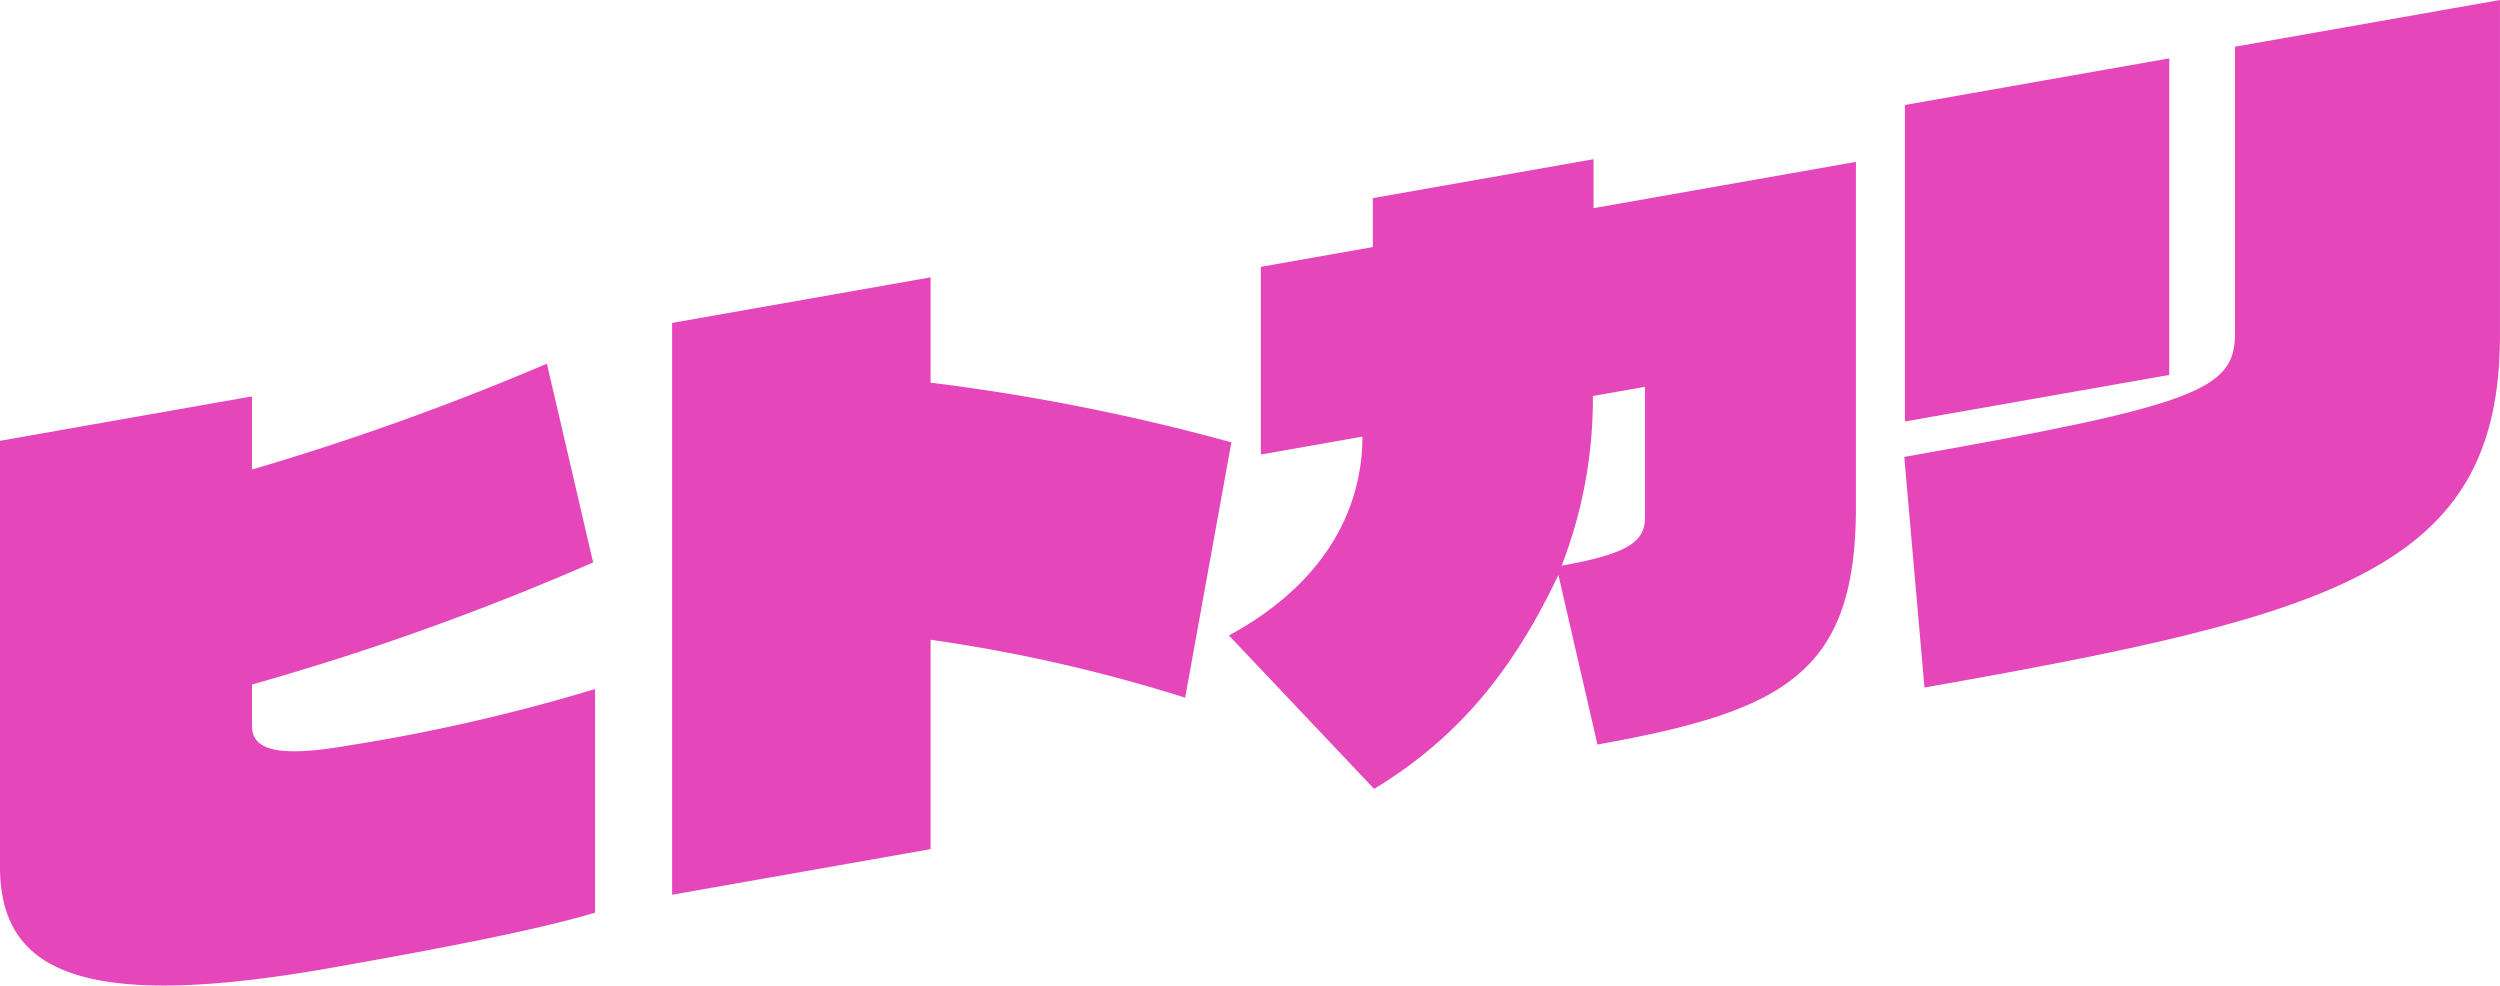 <svg xmlns="http://www.w3.org/2000/svg" width="192.002" height="75.691" viewBox="0 0 192.002 75.691">
  <g id="グループ_837" data-name="グループ 837" transform="translate(-1349.158 -957.638)">
    <path id="パス_1527" data-name="パス 1527" d="M1394.86,1027.729c-4.2,1.264-11.2,2.641-20.35,4.254-19.3,3.4-25.352.189-25.352-7.8V991.493l19.351-3.412V993.7a204.125,204.125,0,0,0,22.651-8.133l3.551,15.265a203.384,203.384,0,0,1-26.2,9.377v3.188c0,2,2.35,2.393,7.65,1.458a140.808,140.808,0,0,0,18.7-4.3Z" fill="#e546ba"/>
    <path id="パス_1528" data-name="パス 1528" d="M1400.777,1026.353V982.439l19.852-3.5v8.088a161.52,161.52,0,0,1,23.1,4.585l-3.55,19.609a121.525,121.525,0,0,0-19.551-4.45v16.081Z" fill="#e546ba"/>
    <path id="パス_1529" data-name="パス 1529" d="M1468.844,1001.79c-3.3,6.957-7.4,12.343-14.151,16.435l-11.15-11.783c7.65-4.156,10.25-9.991,10.25-15.272l-7.8,1.375V978.13l8.6-1.517v-3.759l16.95-2.988v3.759l20.151-3.554v26.5c0,12.8-5.5,15.671-19.85,18.249Zm6.65-14.446-4,.705a35.534,35.534,0,0,1-2.4,13.031c5.2-.917,6.4-1.89,6.4-3.7Z" fill="#e546ba"/>
    <path id="パス_1530" data-name="パス 1530" d="M1495.408,992.729c22.6-3.985,25.4-5.193,25.4-9.474V961.226l20.35-3.588v25.739c0,17.937-12.5,21.473-44.2,27.063Zm.05-2.721V965.7l20.3-3.579v24.312Z" fill="#e546ba"/>
  </g>
</svg>

